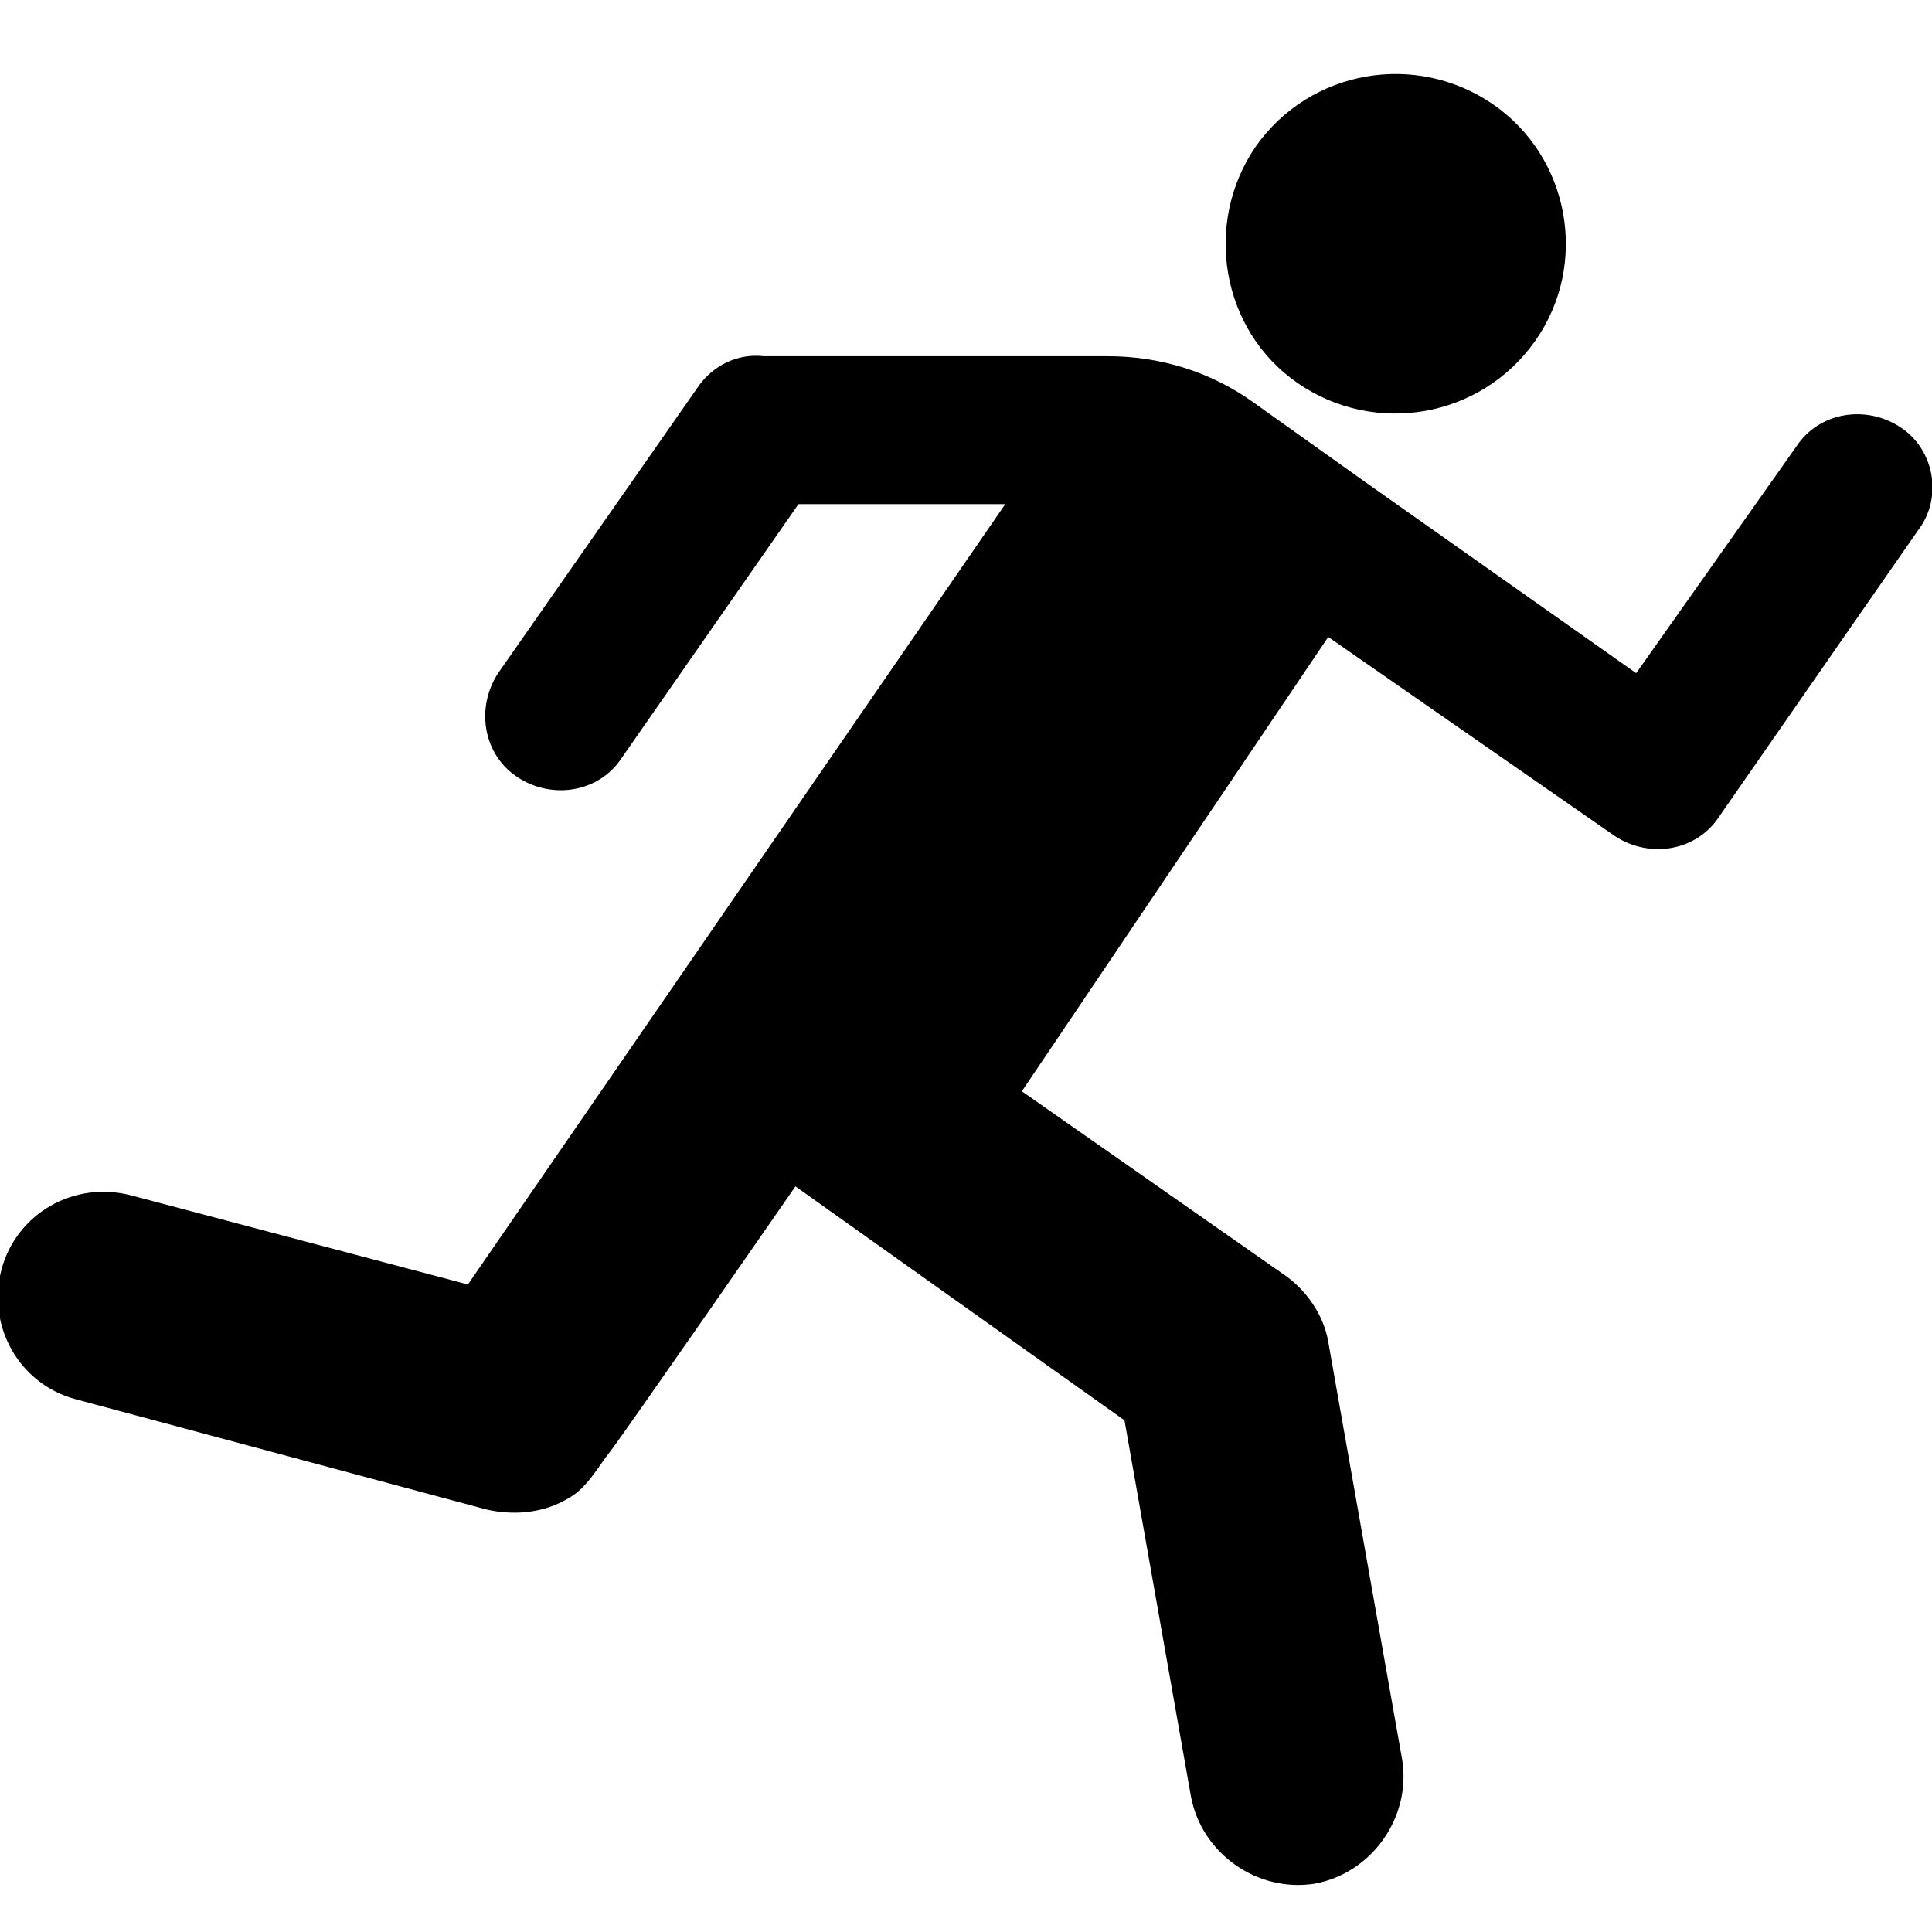 <?xml version="1.0" encoding="utf-8"?>
<!-- Скачано с сайта svg4.ru / Downloaded from svg4.ru -->
<svg fill="#000000" height="800px" width="800px" version="1.2" baseProfile="tiny" id="_x31_" xmlns="http://www.w3.org/2000/svg" xmlns:xlink="http://www.w3.org/1999/xlink"
	  viewBox="-63 65 128 128" xml:space="preserve">
<path d="M38.7,87.6c-3.6,5.1-10.6,6.3-15.7,2.8s-6.3-10.6-2.8-15.7c3.6-5.1,10.6-6.3,15.7-2.8S42.3,82.5,38.7,87.6z M64.1,100.1
	l-13.2,19c-1.5,2.3-4.6,2.8-6.9,1.3l-19-13.2L4.7,137.3L22,149.4c1.5,1,2.7,2.7,3,4.5l4.9,27.7c0.6,3.8-2,7.5-5.8,8.2
	c-3.8,0.6-7.5-2-8.2-5.8l-4.4-24.9l-21.8-15.5c0,0-11.5,16.6-12.3,17.6s-1.5,2.4-2.8,3.1c-1.7,1-3.7,1.1-5.4,0.7l-27.2-7.3
	c-3.7-1-5.9-4.8-4.9-8.6c1-3.7,4.8-5.9,8.6-4.9l22.3,5.9L3.6,98.4h-13.7l-11.7,16.8c-1.5,2.3-4.6,2.8-6.9,1.3
	c-2.3-1.5-2.8-4.6-1.3-6.9l13.2-18.9c1-1.5,2.7-2.3,4.4-2.1h22.8c3.4,0,6.8,1,9.7,3.1l7.3,5.2l18,12.7L56,94.6
	c1.5-2.3,4.6-2.8,6.9-1.3S65.7,98,64.1,100.1z"/>
</svg>
